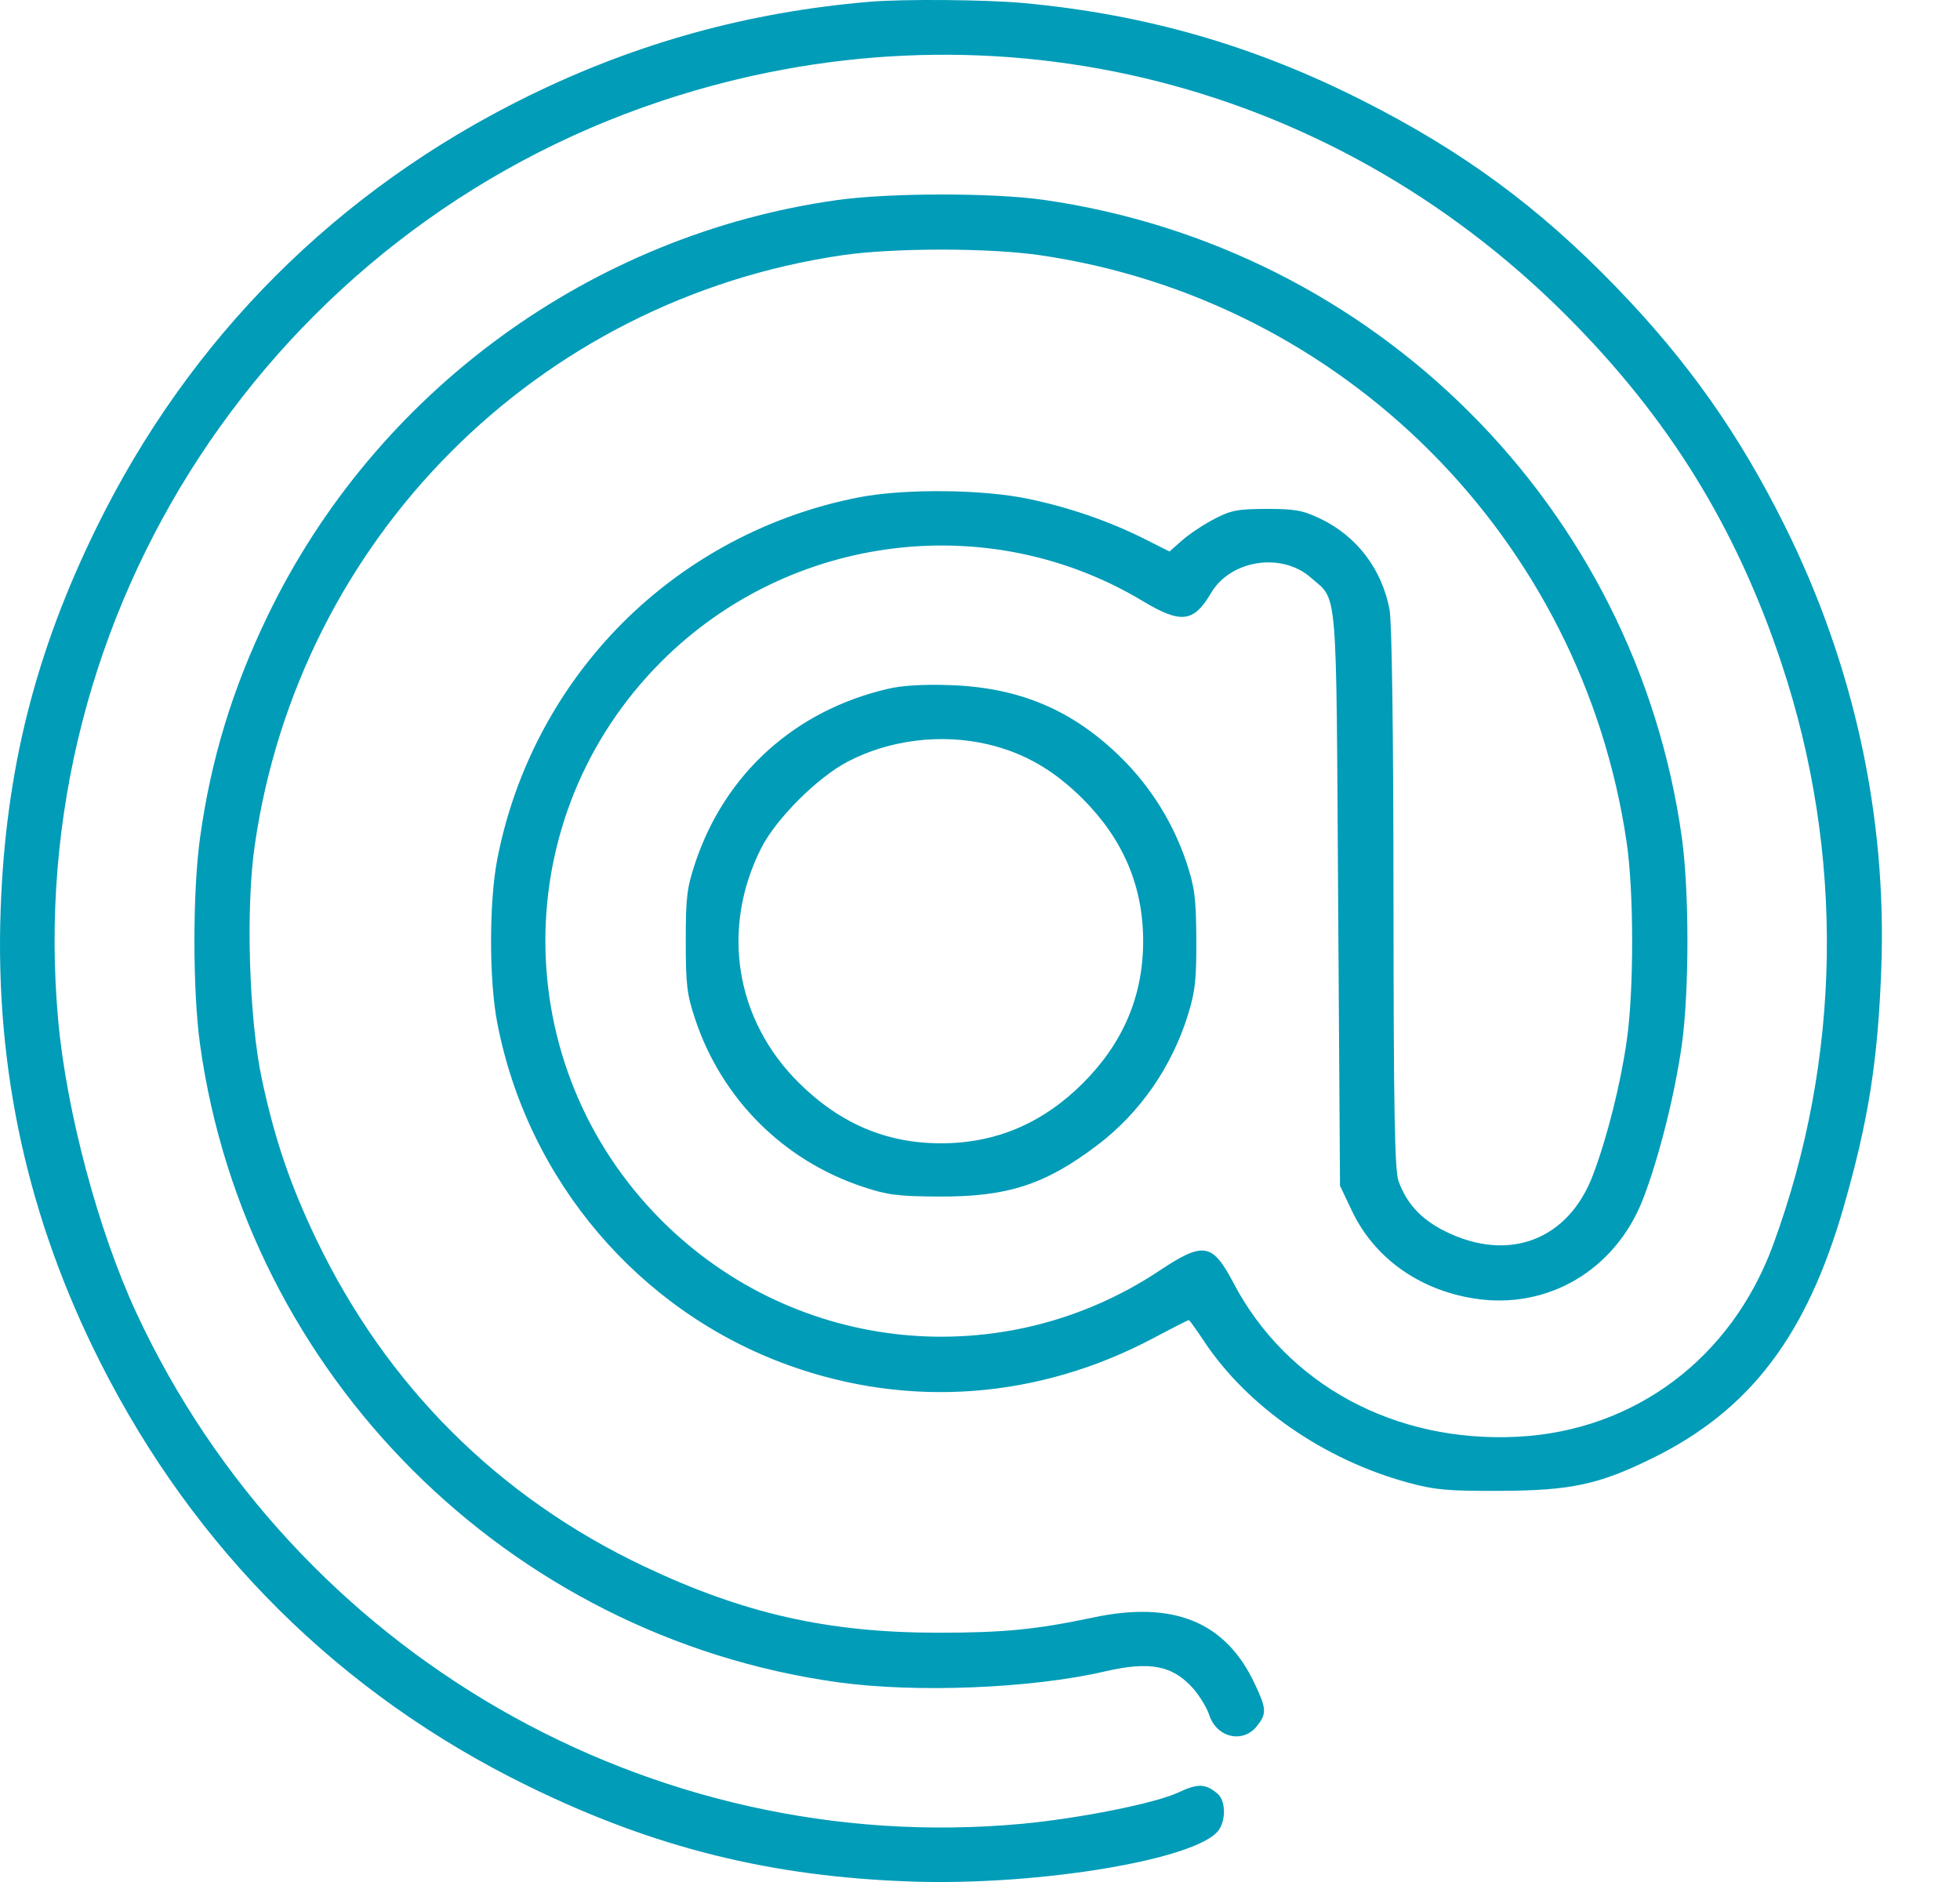 <svg width="25" height="24" viewBox="0 0 25 24" fill="none" xmlns="http://www.w3.org/2000/svg">
<path fill-rule="evenodd" clip-rule="evenodd" d="M11.087 0.023C9.537 0.155 8.11 0.55 6.724 1.232C4.303 2.424 2.421 4.305 1.233 6.724C0.449 8.32 0.071 9.823 0.008 11.603C-0.064 13.639 0.355 15.543 1.279 17.373C2.486 19.764 4.343 21.604 6.724 22.771C8.343 23.565 9.84 23.936 11.65 23.995C13.277 24.047 15.286 23.708 15.546 23.337C15.639 23.204 15.632 22.962 15.532 22.876C15.378 22.744 15.28 22.741 15.033 22.857C14.742 22.995 13.772 23.189 13.034 23.258C8.295 23.695 3.756 21.078 1.741 16.746C1.255 15.7 0.848 14.178 0.742 13.01C0.272 7.808 3.466 2.941 8.436 1.288C12.536 -0.076 16.918 0.962 19.979 4.024C21.282 5.327 22.143 6.718 22.723 8.459C23.531 10.887 23.493 13.498 22.613 15.884C22.082 17.322 20.849 18.246 19.357 18.322C17.79 18.402 16.414 17.657 15.732 16.359C15.464 15.85 15.351 15.831 14.792 16.202C12.791 17.534 10.143 17.267 8.439 15.564C6.463 13.588 6.462 10.41 8.436 8.436C10.068 6.804 12.612 6.485 14.576 7.665C15.064 7.958 15.225 7.939 15.448 7.561C15.697 7.139 16.348 7.039 16.72 7.366C17.066 7.67 17.042 7.392 17.068 11.462L17.092 15.121L17.242 15.437C17.525 16.036 18.092 16.445 18.796 16.558C19.736 16.71 20.608 16.197 20.959 15.285C21.16 14.765 21.364 13.952 21.452 13.322C21.547 12.636 21.547 11.367 21.452 10.681C20.864 6.469 17.541 3.15 13.306 2.548C12.661 2.457 11.349 2.458 10.681 2.551C7.544 2.989 4.794 4.994 3.416 7.849C2.965 8.782 2.691 9.68 2.552 10.681C2.456 11.367 2.456 12.636 2.552 13.322C3.138 17.527 6.476 20.865 10.681 21.452C11.681 21.591 13.156 21.532 14.091 21.315C14.669 21.181 14.96 21.238 15.223 21.537C15.303 21.629 15.395 21.78 15.425 21.873C15.52 22.161 15.855 22.237 16.033 22.011C16.16 21.85 16.156 21.79 15.996 21.455C15.625 20.679 14.963 20.411 13.944 20.627C13.214 20.781 12.804 20.821 11.969 20.821C10.565 20.821 9.49 20.579 8.215 19.975C6.354 19.093 4.926 17.667 4.03 15.795C3.7 15.105 3.503 14.525 3.34 13.761C3.176 12.992 3.133 11.582 3.249 10.782C3.813 6.875 6.848 3.827 10.741 3.255C11.388 3.16 12.612 3.159 13.262 3.254C17.131 3.817 20.179 6.866 20.748 10.741C20.841 11.375 20.842 12.617 20.75 13.267C20.671 13.823 20.502 14.497 20.32 14.98C20.007 15.815 19.241 16.106 18.429 15.7C18.128 15.55 17.941 15.348 17.839 15.063C17.789 14.922 17.776 14.199 17.774 11.457C17.773 9.342 17.754 7.93 17.724 7.775C17.626 7.255 17.304 6.834 16.834 6.611C16.614 6.507 16.513 6.489 16.154 6.49C15.786 6.491 15.7 6.507 15.487 6.619C15.352 6.689 15.169 6.811 15.079 6.89L14.917 7.033L14.597 6.872C14.149 6.648 13.649 6.474 13.128 6.364C12.542 6.239 11.54 6.229 10.957 6.342C9.814 6.564 8.763 7.122 7.942 7.942C7.122 8.763 6.564 9.815 6.343 10.956C6.237 11.505 6.237 12.498 6.343 13.046C6.732 15.058 8.155 16.727 10.066 17.413C11.603 17.965 13.246 17.841 14.712 17.064C14.951 16.937 15.154 16.834 15.163 16.834C15.172 16.834 15.259 16.955 15.357 17.103C15.911 17.938 16.888 18.615 17.96 18.907C18.305 19 18.463 19.015 19.133 19.012C20.04 19.008 20.393 18.932 21.08 18.594C22.323 17.982 23.044 17.033 23.517 15.389C23.832 14.29 23.953 13.526 23.996 12.353C24.068 10.407 23.647 8.479 22.765 6.705C22.18 5.53 21.53 4.609 20.616 3.663C19.628 2.641 18.657 1.927 17.373 1.279C15.985 0.578 14.609 0.183 13.057 0.039C12.578 -0.005 11.521 -0.014 11.087 0.023ZM11.322 8.785C10.138 9.062 9.247 9.867 8.868 11.003C8.761 11.324 8.747 11.445 8.747 12.001C8.747 12.558 8.761 12.679 8.868 13C9.206 14.013 9.992 14.798 11.004 15.134C11.318 15.239 11.453 15.256 11.978 15.259C12.852 15.263 13.333 15.107 14 14.601C14.54 14.191 14.946 13.607 15.153 12.94C15.245 12.644 15.262 12.49 15.259 11.978C15.256 11.453 15.239 11.317 15.135 11.003C14.967 10.499 14.681 10.039 14.304 9.666C13.688 9.057 13.007 8.767 12.119 8.737C11.78 8.725 11.506 8.741 11.322 8.785ZM12.6 9.492C13.064 9.601 13.442 9.819 13.813 10.19C14.327 10.704 14.581 11.303 14.581 12.001C14.581 12.7 14.327 13.299 13.813 13.813C13.299 14.326 12.7 14.58 12.002 14.58C11.306 14.58 10.716 14.329 10.19 13.809C9.378 13.005 9.191 11.843 9.709 10.816C9.897 10.444 10.424 9.916 10.812 9.713C11.344 9.434 12.007 9.352 12.6 9.492Z" fill="#009CB8"/>
</svg>
